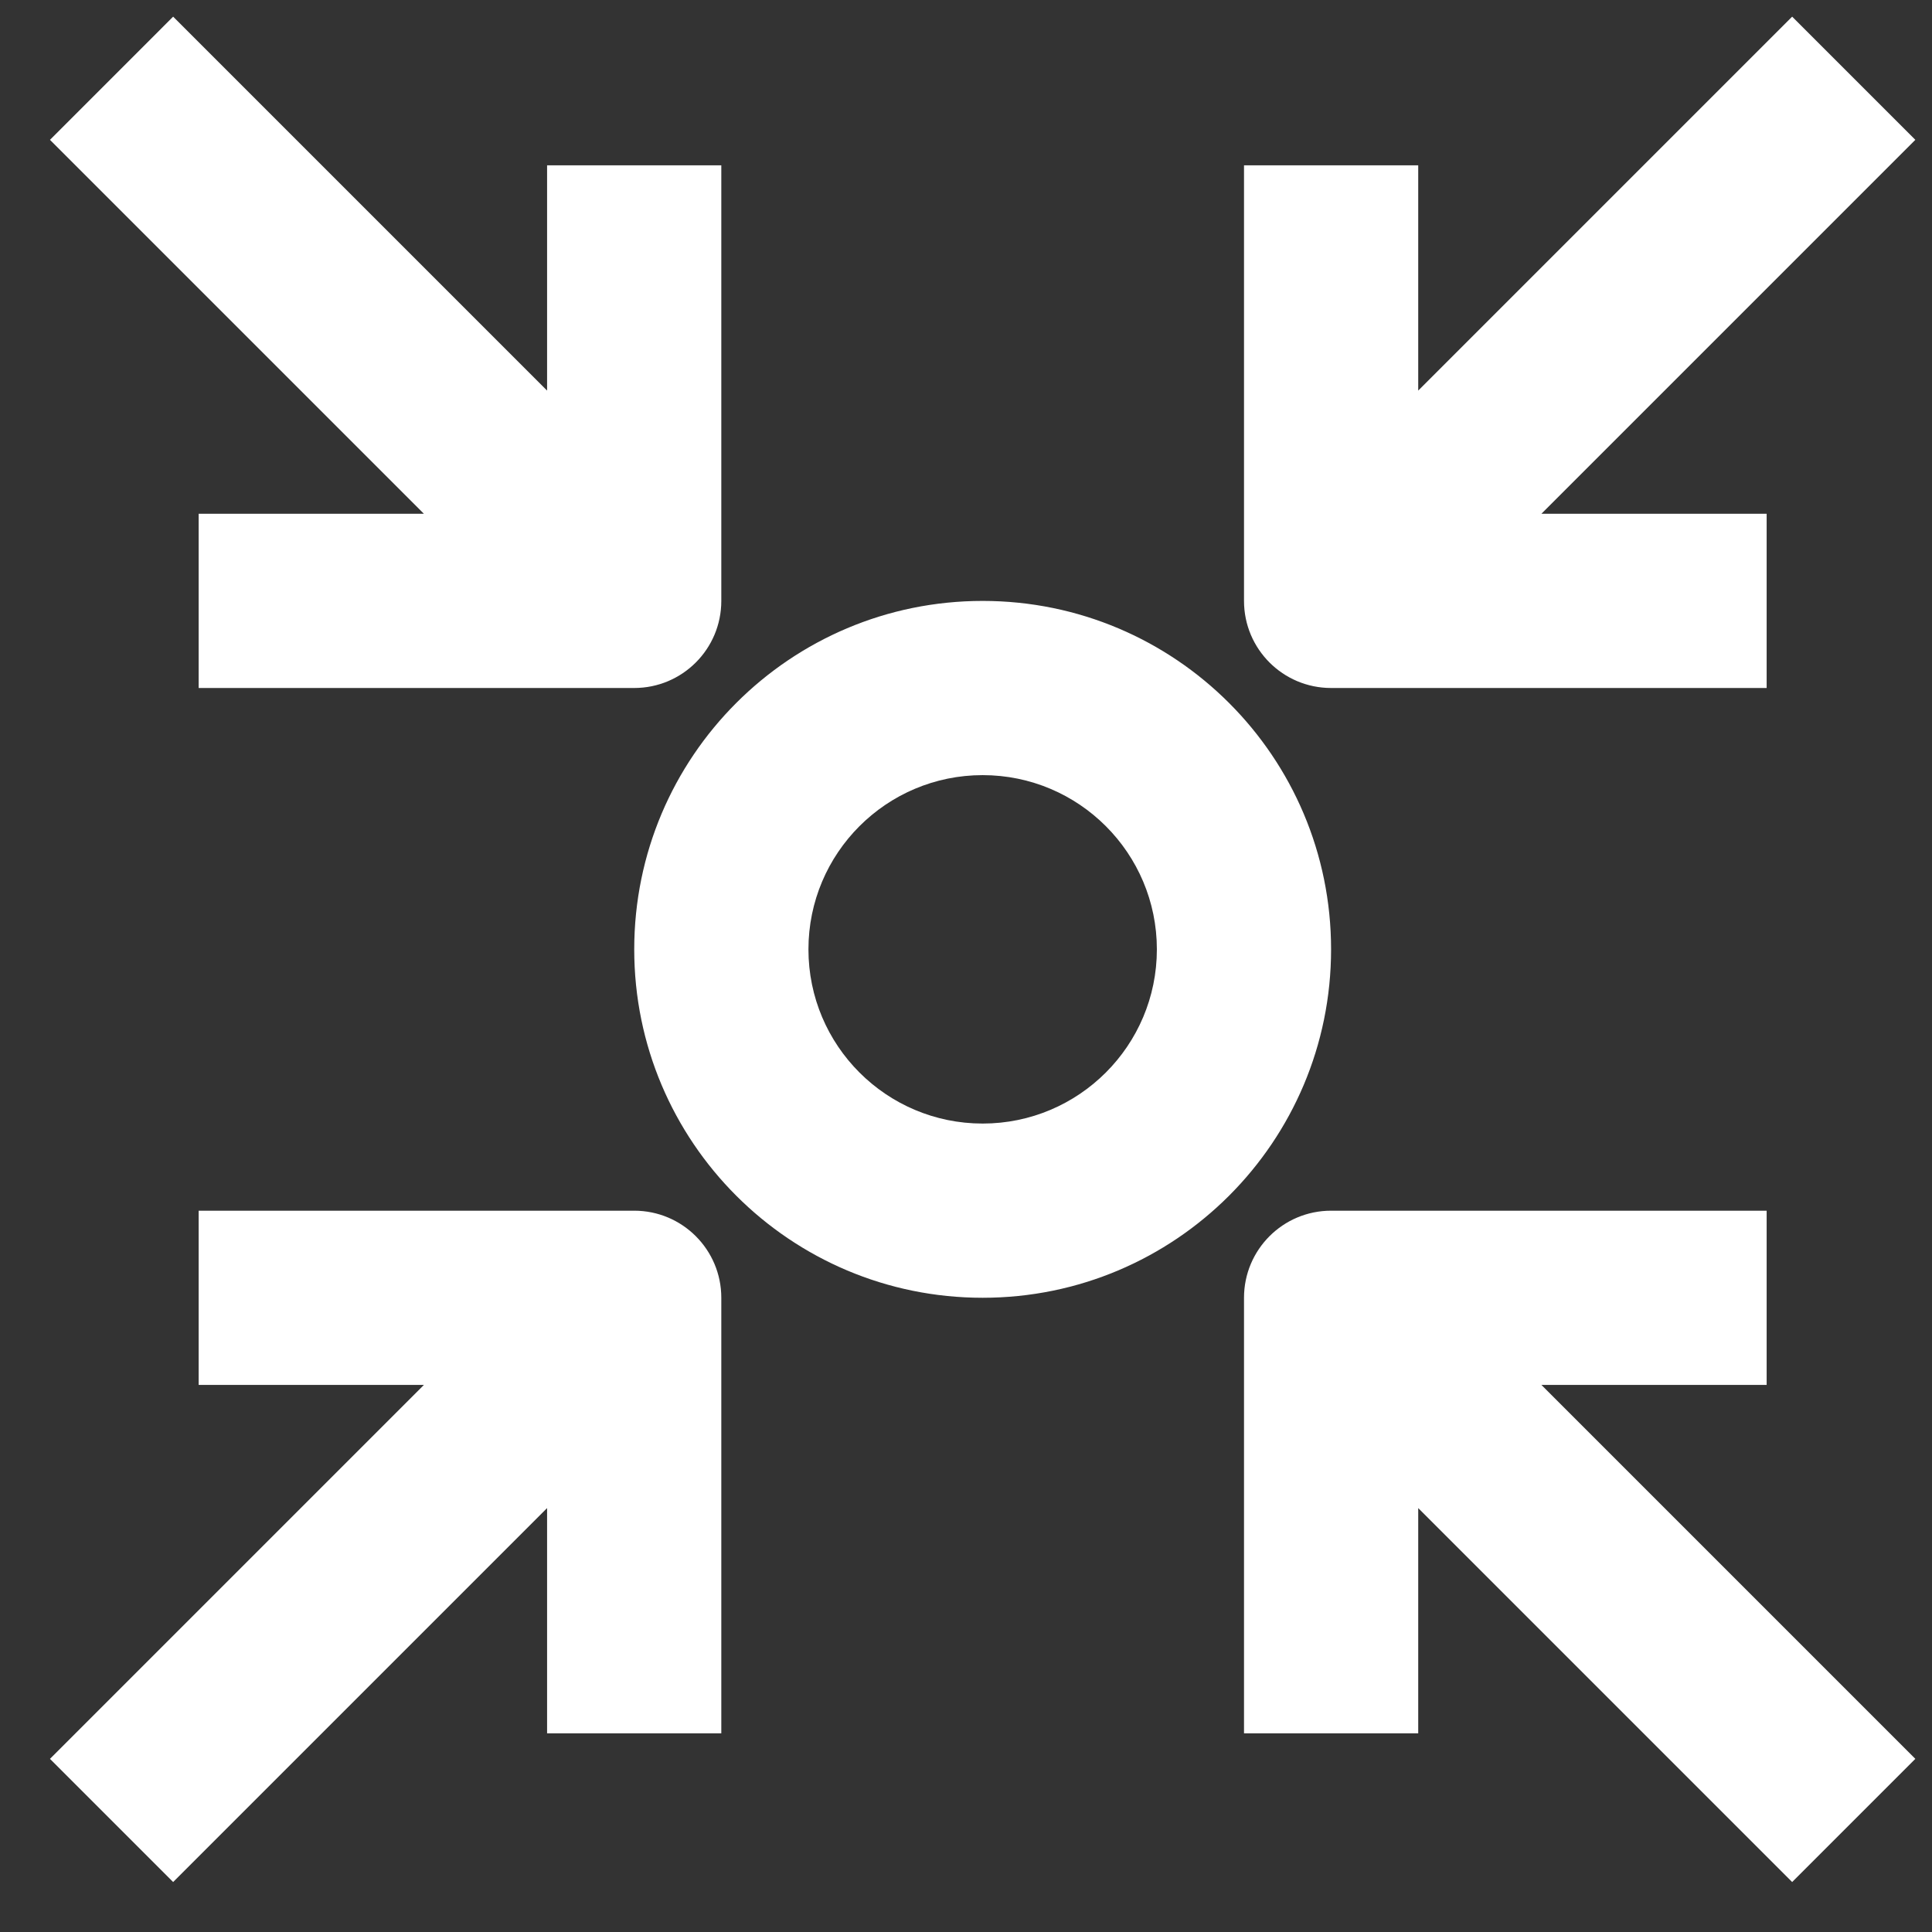 <svg width="29" height="29" viewBox="0 0 29 29" fill="none" xmlns="http://www.w3.org/2000/svg">
<rect x="0" y="0" width="29" height="29" fill="#333333" stroke="none"/>
<path fill-rule="evenodd" clip-rule="evenodd" d="M0.75 2.099L6.363 7.712H2.982V10.327H9.52C10.242 10.327 10.827 9.742 10.827 9.02V2.482H8.212V5.863L2.599 0.25L0.75 2.099ZM26.901 0.25L21.288 5.863V2.482H18.673V9.02C18.673 9.742 19.258 10.327 19.98 10.327H26.518V7.712H23.137L28.75 2.099L26.901 0.25ZM28.75 26.401L23.137 20.788H26.518V18.173H19.98C19.258 18.173 18.673 18.758 18.673 19.48V26.018H21.288V22.637L26.901 28.25L28.75 26.401ZM2.599 28.25L8.212 22.637V26.018H10.827V19.48C10.827 18.758 10.242 18.173 9.52 18.173H2.982V20.788H6.363L0.75 26.401L2.599 28.25ZM12.135 14.25C12.135 12.806 13.306 11.635 14.75 11.635C16.194 11.635 17.365 12.806 17.365 14.25C17.365 15.694 16.194 16.865 14.75 16.865C13.306 16.865 12.135 15.694 12.135 14.25ZM14.75 9.02C11.861 9.02 9.52 11.361 9.52 14.25C9.52 17.139 11.861 19.48 14.75 19.48C17.639 19.48 19.98 17.139 19.98 14.25C19.98 11.361 17.639 9.02 14.75 9.02Z" fill="white"/>
</svg>
